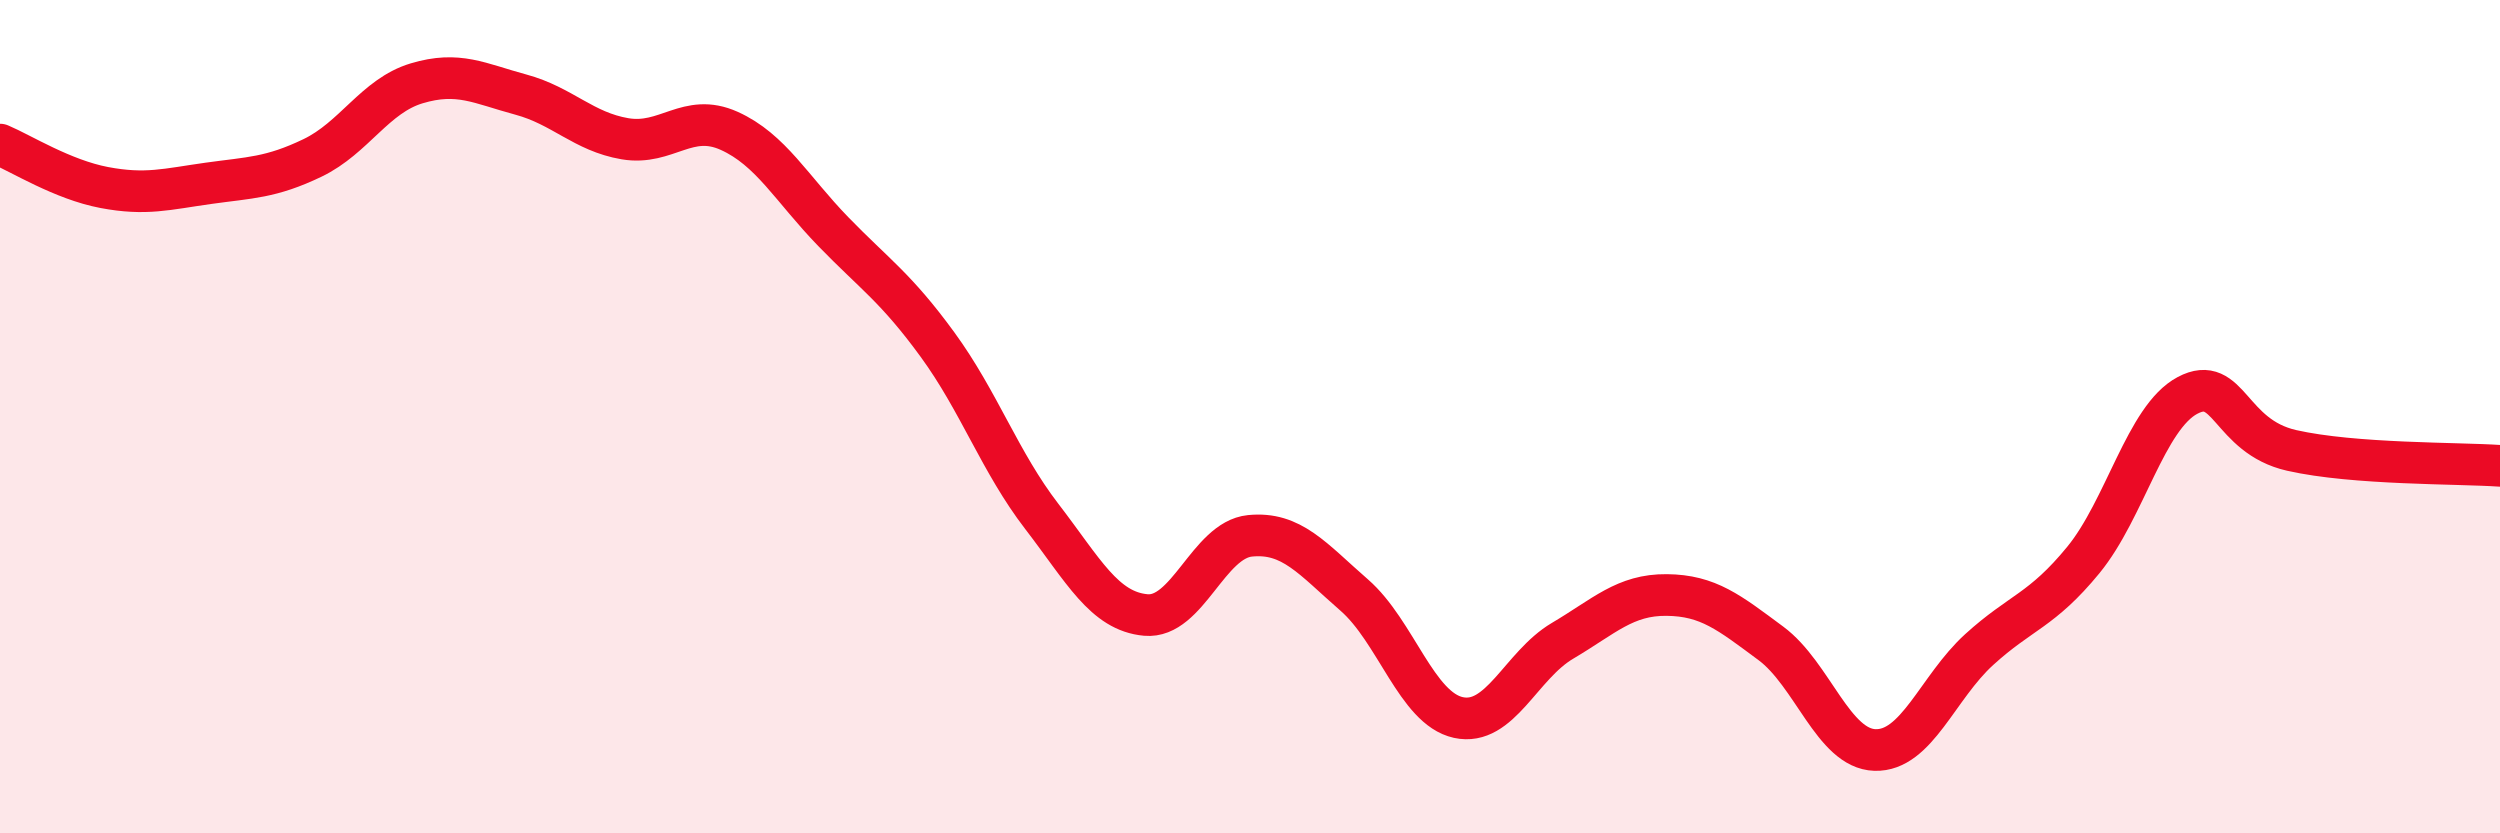 
    <svg width="60" height="20" viewBox="0 0 60 20" xmlns="http://www.w3.org/2000/svg">
      <path
        d="M 0,3.47 C 0.5,3.68 1.5,4.31 2.5,4.5 C 3.5,4.69 4,4.54 5,4.4 C 6,4.26 6.5,4.27 7.5,3.79 C 8.5,3.31 9,2.3 10,2 C 11,1.7 11.5,2 12.5,2.27 C 13.5,2.54 14,3.16 15,3.33 C 16,3.5 16.5,2.69 17.5,3.14 C 18.5,3.59 19,4.53 20,5.56 C 21,6.59 21.5,6.9 22.5,8.27 C 23.5,9.64 24,11.09 25,12.39 C 26,13.69 26.5,14.67 27.5,14.76 C 28.5,14.85 29,12.96 30,12.86 C 31,12.76 31.5,13.41 32.5,14.28 C 33.5,15.15 34,17 35,17.22 C 36,17.44 36.5,15.97 37.5,15.38 C 38.5,14.79 39,14.27 40,14.28 C 41,14.29 41.5,14.7 42.5,15.44 C 43.5,16.18 44,17.97 45,18 C 46,18.03 46.5,16.5 47.5,15.59 C 48.5,14.68 49,14.66 50,13.44 C 51,12.22 51.5,10.02 52.5,9.49 C 53.5,8.96 53.5,10.47 55,10.81 C 56.5,11.15 59,11.11 60,11.18L60 20L0 20Z"
        fill="#EB0A25"
        opacity="0.1"
        stroke-linecap="round"
        stroke-linejoin="round"
      />
      <path
        d="M 0,3.47 C 0.5,3.68 1.5,4.31 2.5,4.5 C 3.5,4.69 4,4.54 5,4.4 C 6,4.26 6.5,4.27 7.5,3.79 C 8.5,3.31 9,2.3 10,2 C 11,1.7 11.5,2 12.5,2.27 C 13.5,2.54 14,3.16 15,3.33 C 16,3.5 16.5,2.69 17.5,3.14 C 18.5,3.59 19,4.53 20,5.56 C 21,6.59 21.5,6.9 22.5,8.27 C 23.5,9.64 24,11.09 25,12.39 C 26,13.69 26.5,14.67 27.5,14.76 C 28.5,14.85 29,12.96 30,12.86 C 31,12.76 31.5,13.41 32.5,14.28 C 33.5,15.15 34,17 35,17.22 C 36,17.44 36.5,15.97 37.5,15.38 C 38.5,14.79 39,14.27 40,14.28 C 41,14.29 41.5,14.7 42.5,15.44 C 43.5,16.18 44,17.97 45,18 C 46,18.03 46.5,16.5 47.5,15.59 C 48.5,14.68 49,14.66 50,13.44 C 51,12.22 51.5,10.02 52.5,9.49 C 53.5,8.96 53.5,10.47 55,10.81 C 56.5,11.15 59,11.11 60,11.18"
        stroke="#EB0A25"
        stroke-width="1"
        fill="none"
        stroke-linecap="round"
        stroke-linejoin="round"
      />
    </svg>
  